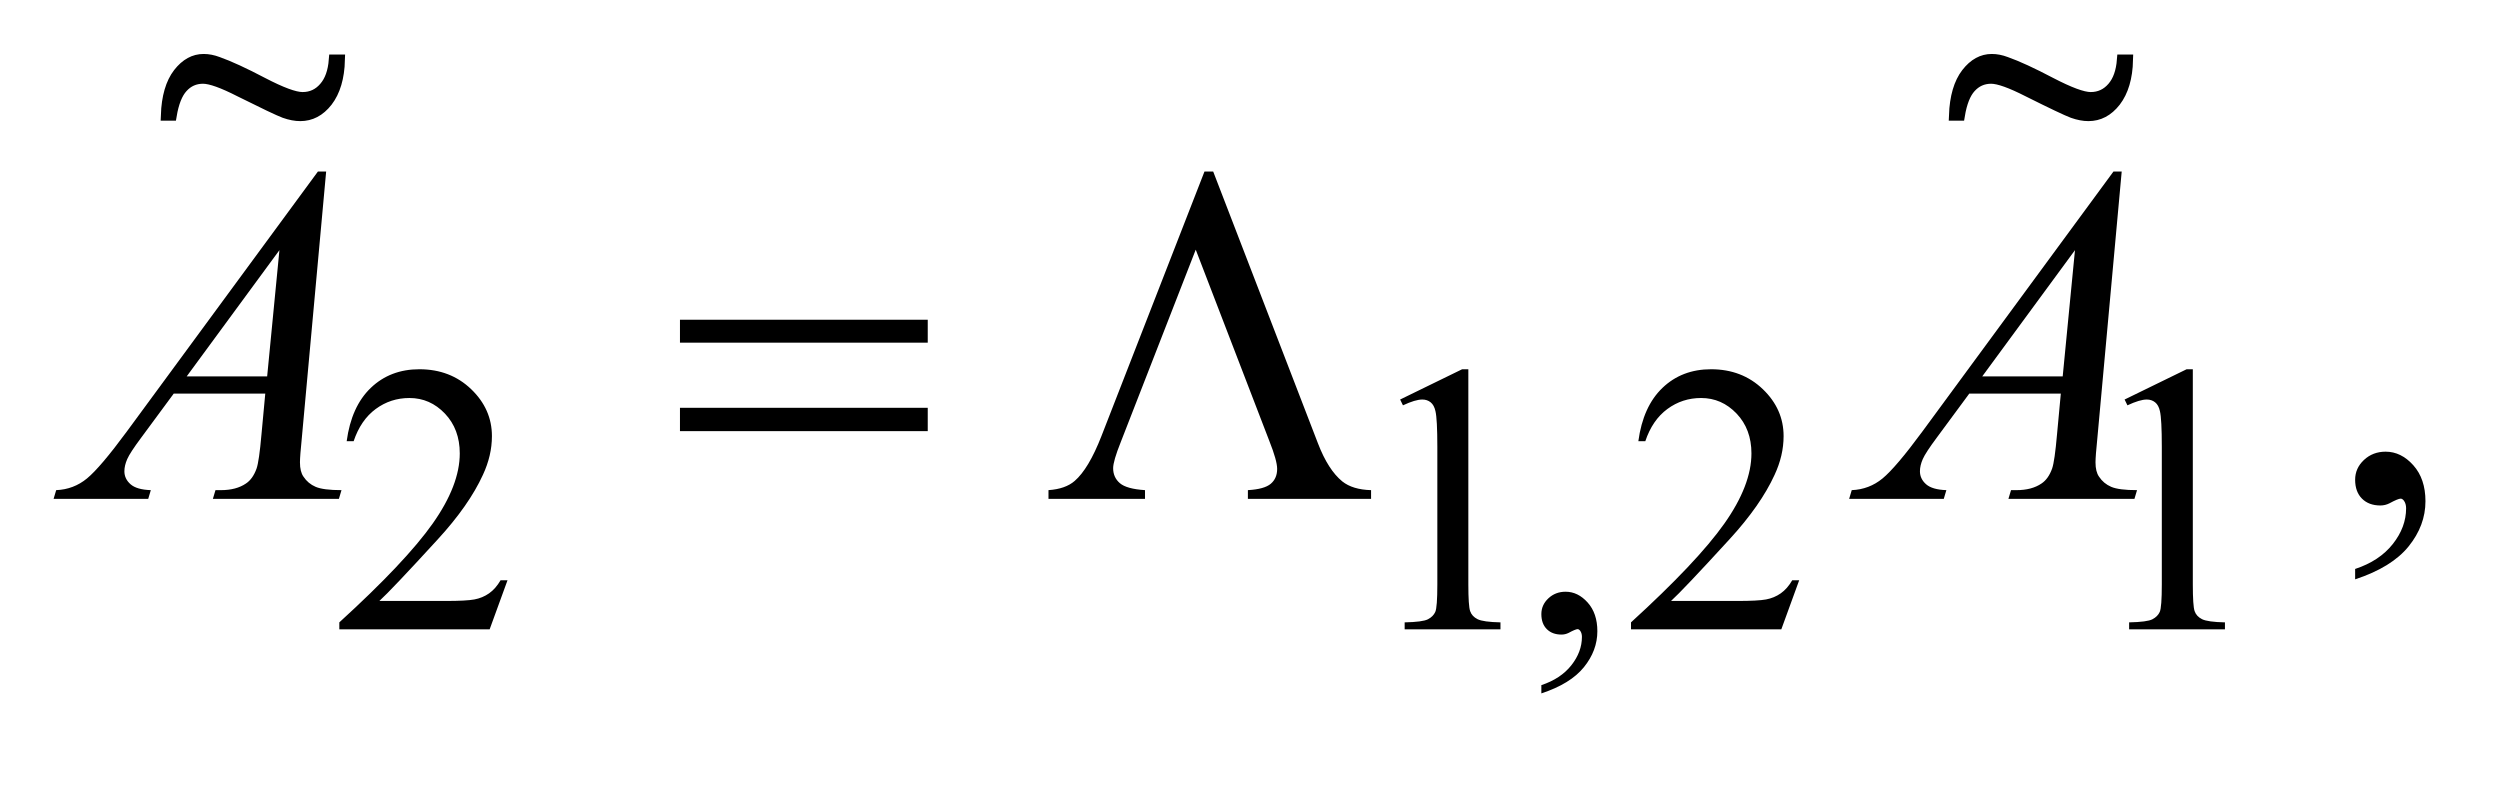 <?xml version="1.0" encoding="UTF-8"?>
<!DOCTYPE svg PUBLIC '-//W3C//DTD SVG 1.0//EN'
          'http://www.w3.org/TR/2001/REC-SVG-20010904/DTD/svg10.dtd'>
<svg stroke-dasharray="none" shape-rendering="auto" xmlns="http://www.w3.org/2000/svg" font-family="'Dialog'" text-rendering="auto" width="73" fill-opacity="1" color-interpolation="auto" color-rendering="auto" preserveAspectRatio="xMidYMid meet" font-size="12px" viewBox="0 0 73 23" fill="black" xmlns:xlink="http://www.w3.org/1999/xlink" stroke="black" image-rendering="auto" stroke-miterlimit="10" stroke-linecap="square" stroke-linejoin="miter" font-style="normal" stroke-width="1" height="23" stroke-dashoffset="0" font-weight="normal" stroke-opacity="1"
><!--Generated by the Batik Graphics2D SVG Generator--><defs id="genericDefs"
  /><g
  ><defs id="defs1"
    ><clipPath clipPathUnits="userSpaceOnUse" id="clipPath1"
      ><path d="M1.12 1.701 L47.219 1.701 L47.219 15.689 L1.12 15.689 L1.12 1.701 Z"
      /></clipPath
      ><clipPath clipPathUnits="userSpaceOnUse" id="clipPath2"
      ><path d="M35.886 54.358 L35.886 501.246 L1513.426 501.246 L1513.426 54.358 Z"
      /></clipPath
      ><clipPath clipPathUnits="userSpaceOnUse" id="clipPath3"
      ><path d="M1.24 1.536 L1.24 14.164 L52.305 14.164 L52.305 1.536 Z"
      /></clipPath
    ></defs
    ><g transform="scale(1.576,1.576) translate(-1.12,-1.701) matrix(0.031,0,0,0.031,0,0)"
    ><path d="M339.453 401.688 L328.781 431 L238.938 431 L238.938 426.844 Q278.578 390.688 294.75 367.773 Q310.922 344.859 310.922 325.875 Q310.922 311.391 302.055 302.07 Q293.188 292.75 280.828 292.75 Q269.594 292.75 260.672 299.32 Q251.75 305.891 247.484 318.578 L243.328 318.578 Q246.125 297.812 257.75 286.688 Q269.375 275.562 286.781 275.562 Q305.312 275.562 317.727 287.469 Q330.141 299.375 330.141 315.547 Q330.141 327.125 324.75 338.688 Q316.438 356.875 297.797 377.203 Q269.828 407.75 262.859 414.047 L302.625 414.047 Q314.75 414.047 319.633 413.148 Q324.516 412.25 328.445 409.492 Q332.375 406.734 335.297 401.688 L339.453 401.688 ZM872.953 293.656 L910.016 275.562 L913.719 275.562 L913.719 404.156 Q913.719 416.969 914.789 420.109 Q915.859 423.25 919.227 424.938 Q922.594 426.625 932.922 426.844 L932.922 431 L875.656 431 L875.656 426.844 Q886.438 426.625 889.578 424.992 Q892.719 423.359 893.953 420.609 Q895.188 417.859 895.188 404.156 L895.188 321.953 Q895.188 305.328 894.062 300.609 Q893.281 297.016 891.203 295.336 Q889.125 293.656 886.203 293.656 Q882.047 293.656 874.641 297.125 L872.953 293.656 ZM957.359 469.297 L957.359 464.359 Q968.922 460.531 975.266 452.508 Q981.609 444.484 981.609 435.5 Q981.609 433.359 980.594 431.906 Q979.812 430.891 979.031 430.891 Q977.797 430.891 973.641 433.141 Q971.609 434.141 969.375 434.141 Q963.875 434.141 960.617 430.883 Q957.359 427.625 957.359 421.906 Q957.359 416.406 961.57 412.469 Q965.781 408.531 971.844 408.531 Q979.25 408.531 985.039 414.992 Q990.828 421.453 990.828 432.125 Q990.828 443.688 982.797 453.625 Q974.766 463.562 957.359 469.297 ZM1111.453 401.688 L1100.781 431 L1010.938 431 L1010.938 426.844 Q1050.578 390.688 1066.75 367.773 Q1082.922 344.859 1082.922 325.875 Q1082.922 311.391 1074.055 302.07 Q1065.188 292.75 1052.828 292.75 Q1041.594 292.75 1032.672 299.32 Q1023.75 305.891 1019.484 318.578 L1015.328 318.578 Q1018.125 297.812 1029.75 286.688 Q1041.375 275.562 1058.781 275.562 Q1077.312 275.562 1089.727 287.469 Q1102.141 299.375 1102.141 315.547 Q1102.141 327.125 1096.75 338.688 Q1088.438 356.875 1069.797 377.203 Q1041.828 407.75 1034.859 414.047 L1074.625 414.047 Q1086.75 414.047 1091.633 413.148 Q1096.516 412.25 1100.445 409.492 Q1104.375 406.734 1107.297 401.688 L1111.453 401.688 ZM1305.953 293.656 L1343.016 275.562 L1346.719 275.562 L1346.719 404.156 Q1346.719 416.969 1347.789 420.109 Q1348.859 423.25 1352.227 424.938 Q1355.594 426.625 1365.922 426.844 L1365.922 431 L1308.656 431 L1308.656 426.844 Q1319.438 426.625 1322.578 424.992 Q1325.719 423.359 1326.953 420.609 Q1328.188 417.859 1328.188 404.156 L1328.188 321.953 Q1328.188 305.328 1327.062 300.609 Q1326.281 297.016 1324.203 295.336 Q1322.125 293.656 1319.203 293.656 Q1315.047 293.656 1307.641 297.125 L1305.953 293.656 Z" stroke="none" clip-path="url(#clipPath2)"
    /></g
    ><g transform="matrix(0.049,0,0,0.049,-1.764,-2.681)"
    ><path d="M1439.469 399.953 L1439.469 393.766 Q1453.953 388.984 1461.898 378.93 Q1469.844 368.875 1469.844 357.625 Q1469.844 354.953 1468.578 353.125 Q1467.594 351.859 1466.609 351.859 Q1465.062 351.859 1459.859 354.672 Q1457.328 355.938 1454.516 355.938 Q1447.625 355.938 1443.547 351.859 Q1439.469 347.781 1439.469 340.609 Q1439.469 333.719 1444.742 328.797 Q1450.016 323.875 1457.609 323.875 Q1466.891 323.875 1474.133 331.961 Q1481.375 340.047 1481.375 353.406 Q1481.375 367.891 1471.32 380.336 Q1461.266 392.781 1439.469 399.953 Z" stroke="none" clip-path="url(#clipPath2)"
    /></g
    ><g transform="matrix(0.049,0,0,0.049,-1.764,-2.681)"
    ><path d="M230.359 156.953 L215.875 315.578 Q214.75 326.688 214.75 330.203 Q214.75 335.828 216.859 338.781 Q219.531 342.859 224.102 344.828 Q228.672 346.797 239.5 346.797 L237.953 352 L162.859 352 L164.406 346.797 L167.641 346.797 Q176.781 346.797 182.547 342.859 Q186.625 340.188 188.875 334 Q190.422 329.641 191.828 313.469 L194.078 289.281 L139.516 289.281 L120.109 315.578 Q113.5 324.438 111.812 328.305 Q110.125 332.172 110.125 335.547 Q110.125 340.047 113.781 343.281 Q117.438 346.516 125.875 346.797 L124.328 352 L67.938 352 L69.484 346.797 Q79.891 346.375 87.836 339.836 Q95.781 333.297 111.531 311.922 L225.438 156.953 L230.359 156.953 ZM202.516 203.781 L147.25 279.016 L195.203 279.016 L202.516 203.781 ZM1300.359 156.953 L1285.875 315.578 Q1284.75 326.688 1284.75 330.203 Q1284.75 335.828 1286.859 338.781 Q1289.531 342.859 1294.102 344.828 Q1298.672 346.797 1309.5 346.797 L1307.953 352 L1232.859 352 L1234.406 346.797 L1237.641 346.797 Q1246.781 346.797 1252.547 342.859 Q1256.625 340.188 1258.875 334 Q1260.422 329.641 1261.828 313.469 L1264.078 289.281 L1209.516 289.281 L1190.109 315.578 Q1183.5 324.438 1181.812 328.305 Q1180.125 332.172 1180.125 335.547 Q1180.125 340.047 1183.781 343.281 Q1187.438 346.516 1195.875 346.797 L1194.328 352 L1137.938 352 L1139.484 346.797 Q1149.891 346.375 1157.836 339.836 Q1165.781 333.297 1181.531 311.922 L1295.438 156.953 L1300.359 156.953 ZM1272.516 203.781 L1217.25 279.016 L1265.203 279.016 L1272.516 203.781 Z" stroke="none" clip-path="url(#clipPath2)"
    /></g
    ><g transform="matrix(0.049,0,0,0.049,-1.764,-2.681)"
    ><path d="M441.203 245.266 L588.859 245.266 L588.859 258.906 L441.203 258.906 L441.203 245.266 ZM441.203 297.719 L588.859 297.719 L588.859 311.641 L441.203 311.641 L441.203 297.719 ZM758.969 156.953 L821.406 318.953 Q827.453 334.703 835.891 341.594 Q842.078 346.516 853.047 346.797 L853.047 352 L779.641 352 L779.641 346.797 Q789.484 346.234 793.281 343 Q797.078 339.766 797.078 334.141 Q797.078 329.219 792.438 317.547 L748.562 203.5 L703.844 318.25 Q699.344 329.5 699.344 333.719 Q699.344 339.203 703.352 342.648 Q707.359 346.094 718.328 346.797 L718.328 352 L660.812 352 L660.812 346.797 Q670.938 346.094 676.422 341.312 Q684.719 334.141 692.312 314.734 L753.766 156.953 L758.969 156.953 Z" stroke="none" clip-path="url(#clipPath2)"
    /></g
    ><g transform="matrix(1.423,0,0,1.746,-1.764,-2.681)"
    ><path d="M8.076 2.537 L8.229 2.537 Q8.215 2.975 7.979 3.225 Q7.743 3.472 7.401 3.472 Q7.246 3.472 7.066 3.42 Q6.889 3.366 6.144 3.063 Q5.625 2.847 5.405 2.847 Q5.168 2.847 5.007 2.993 Q4.845 3.137 4.777 3.465 L4.629 3.465 Q4.649 3.009 4.878 2.768 Q5.108 2.527 5.418 2.527 Q5.566 2.527 5.722 2.575 Q6.072 2.676 6.644 2.921 Q7.217 3.164 7.449 3.164 Q7.703 3.164 7.873 3.002 Q8.047 2.84 8.076 2.537 Z" stroke="none" clip-path="url(#clipPath3)"
    /></g
    ><g stroke-width="0.178" transform="matrix(1.423,0,0,1.746,-1.764,-2.681)" stroke-miterlimit="4"
    ><path fill="none" d="M8.076 2.537 L8.229 2.537 Q8.215 2.975 7.979 3.225 Q7.743 3.472 7.401 3.472 Q7.246 3.472 7.066 3.42 Q6.889 3.366 6.144 3.063 Q5.625 2.847 5.405 2.847 Q5.168 2.847 5.007 2.993 Q4.845 3.137 4.777 3.465 L4.629 3.465 Q4.649 3.009 4.878 2.768 Q5.108 2.527 5.418 2.527 Q5.566 2.527 5.722 2.575 Q6.072 2.676 6.644 2.921 Q7.217 3.164 7.449 3.164 Q7.703 3.164 7.873 3.002 Q8.047 2.84 8.076 2.537 Z" clip-path="url(#clipPath3)"
    /></g
    ><g stroke-width="0.178" transform="matrix(1.423,0,0,1.746,-1.764,-2.681)" stroke-miterlimit="4"
    ><path d="M44.768 2.537 L44.921 2.537 Q44.908 2.975 44.672 3.225 Q44.436 3.472 44.094 3.472 Q43.939 3.472 43.759 3.42 Q43.581 3.366 42.837 3.063 Q42.317 2.847 42.097 2.847 Q41.861 2.847 41.699 2.993 Q41.537 3.137 41.47 3.465 L41.321 3.465 Q41.342 3.009 41.571 2.768 Q41.8 2.527 42.111 2.527 Q42.259 2.527 42.414 2.575 Q42.765 2.676 43.336 2.921 Q43.91 3.164 44.141 3.164 Q44.395 3.164 44.566 3.002 Q44.739 2.84 44.768 2.537 Z" stroke="none" clip-path="url(#clipPath3)"
      /><path fill="none" d="M44.768 2.537 L44.921 2.537 Q44.908 2.975 44.672 3.225 Q44.436 3.472 44.094 3.472 Q43.939 3.472 43.759 3.42 Q43.581 3.366 42.837 3.063 Q42.317 2.847 42.097 2.847 Q41.861 2.847 41.699 2.993 Q41.537 3.137 41.47 3.465 L41.321 3.465 Q41.342 3.009 41.571 2.768 Q41.8 2.527 42.111 2.527 Q42.259 2.527 42.414 2.575 Q42.765 2.676 43.336 2.921 Q43.91 3.164 44.141 3.164 Q44.395 3.164 44.566 3.002 Q44.739 2.84 44.768 2.537 Z" clip-path="url(#clipPath3)"
    /></g
  ></g
></svg
>
